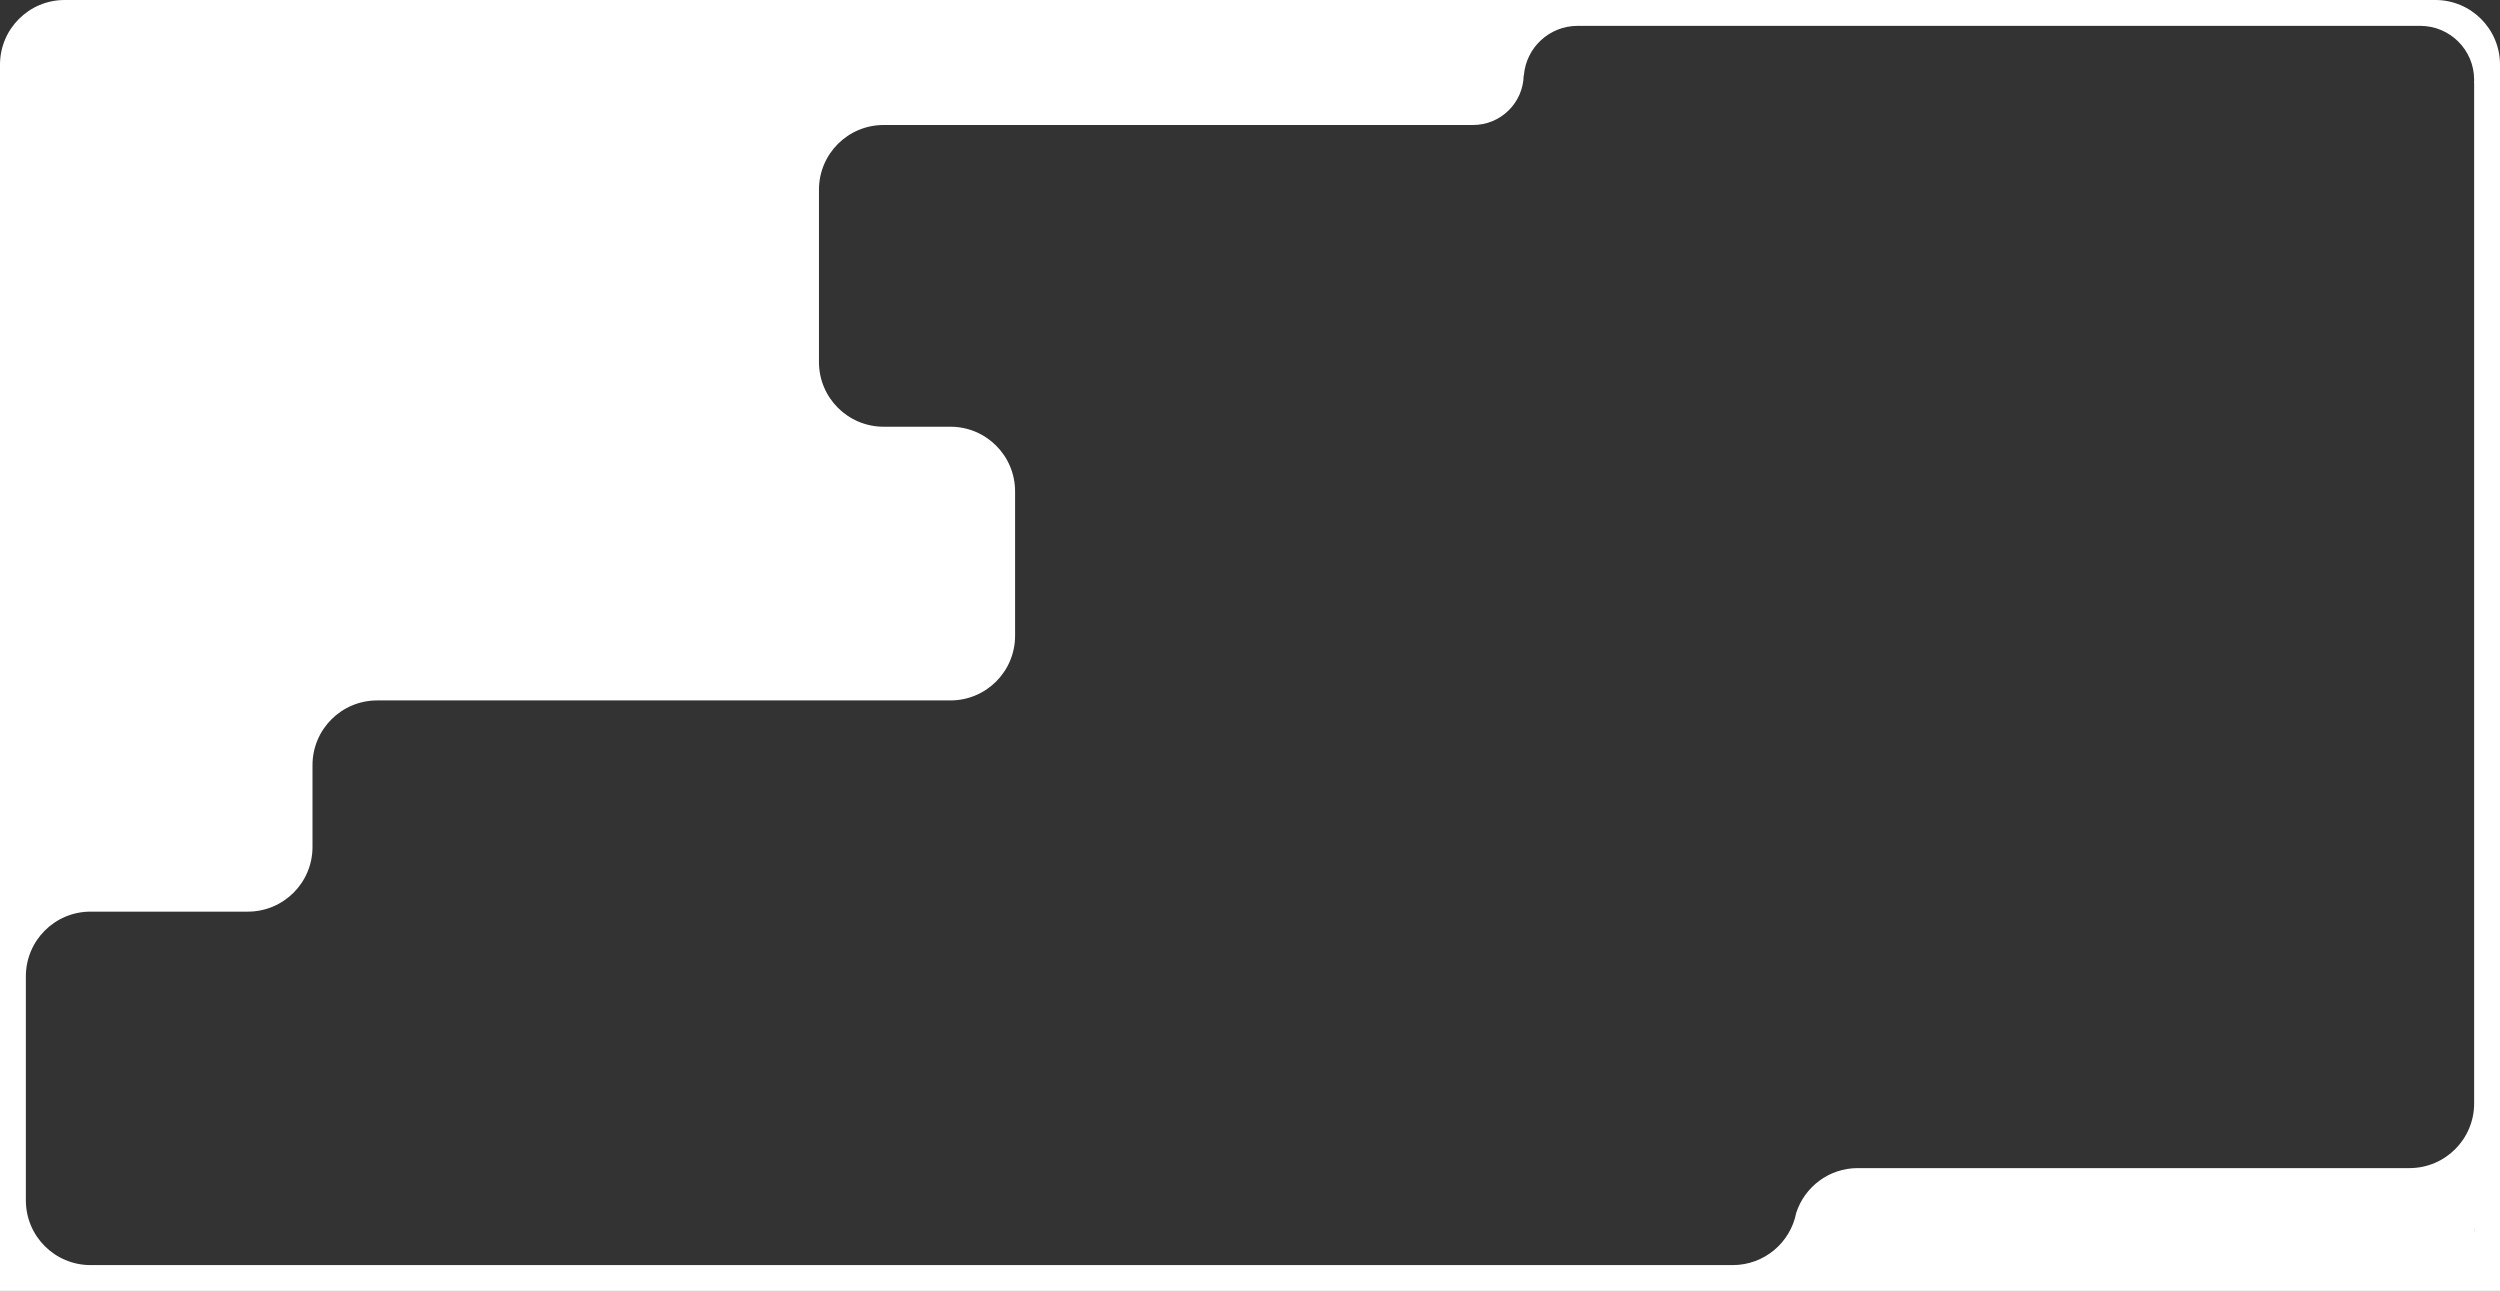<?xml version="1.0" encoding="UTF-8"?> <svg xmlns="http://www.w3.org/2000/svg" width="1160" height="599" viewBox="0 0 1160 599" fill="none"><rect x="0" y="0" width="1160" height="599" fill="#333333" stroke="none"/><g clip-path="url(#clip0_96_137)"><path fill-rule="evenodd" clip-rule="evenodd" d="M683.353 599H96L96 710C96 726.569 82.569 740 66 740H15C-1.569 740 -15 726.569 -15 710L-15 560C-15 557.335 -14.652 554.75 -14 552.29L-14 413C-14 402.314 -8.413 392.933 0 387.618V0H1160V599H1148V609H870.041C865.078 617.381 855.945 623 845.5 623H711.5C697.291 623 685.511 612.602 683.353 599ZM683.5 58C696.312 58 706.729 47.748 706.995 35H707.079C708.098 22.128 718.866 12 732 12H761.911H1061.25H1123C1136.81 12 1148 23.193 1148 37C1148 37.516 1147.98 38.028 1147.95 38.536C1147.97 38.525 1147.98 38.513 1148 38.501V154V504V512C1148 528.569 1134.57 542 1118 542H1088H1013H862C848.649 542 837.335 550.721 833.444 562.778C830.751 576.582 818.592 587 804 587H683.997H679H147H96H42C25.431 587 12 573.569 12 557V453C12 436.431 25.431 423 42 423H60H115C131.569 423 145 409.569 145 393V382V355C145 338.431 158.431 325 175 325H199H280H441C457.569 325 471 311.569 471 295V228C471 211.431 457.569 198 441 198H439.806H410C393.431 198 380 184.569 380 168V88C380 71.431 393.431 58 410 58L453 58H683.5ZM1147.96 570.5C1147.99 570.997 1148 571.497 1148 572V569C1148 569.503 1147.99 570.003 1147.96 570.5Z" fill="white"></path></g><defs><clipPath id="clip0_96_137"><path d="M0 30C0 13.431 13.431 0 30 0H1130C1146.57 0 1160 13.431 1160 30V599H0V30Z" fill="white"></path></clipPath></defs></svg> 